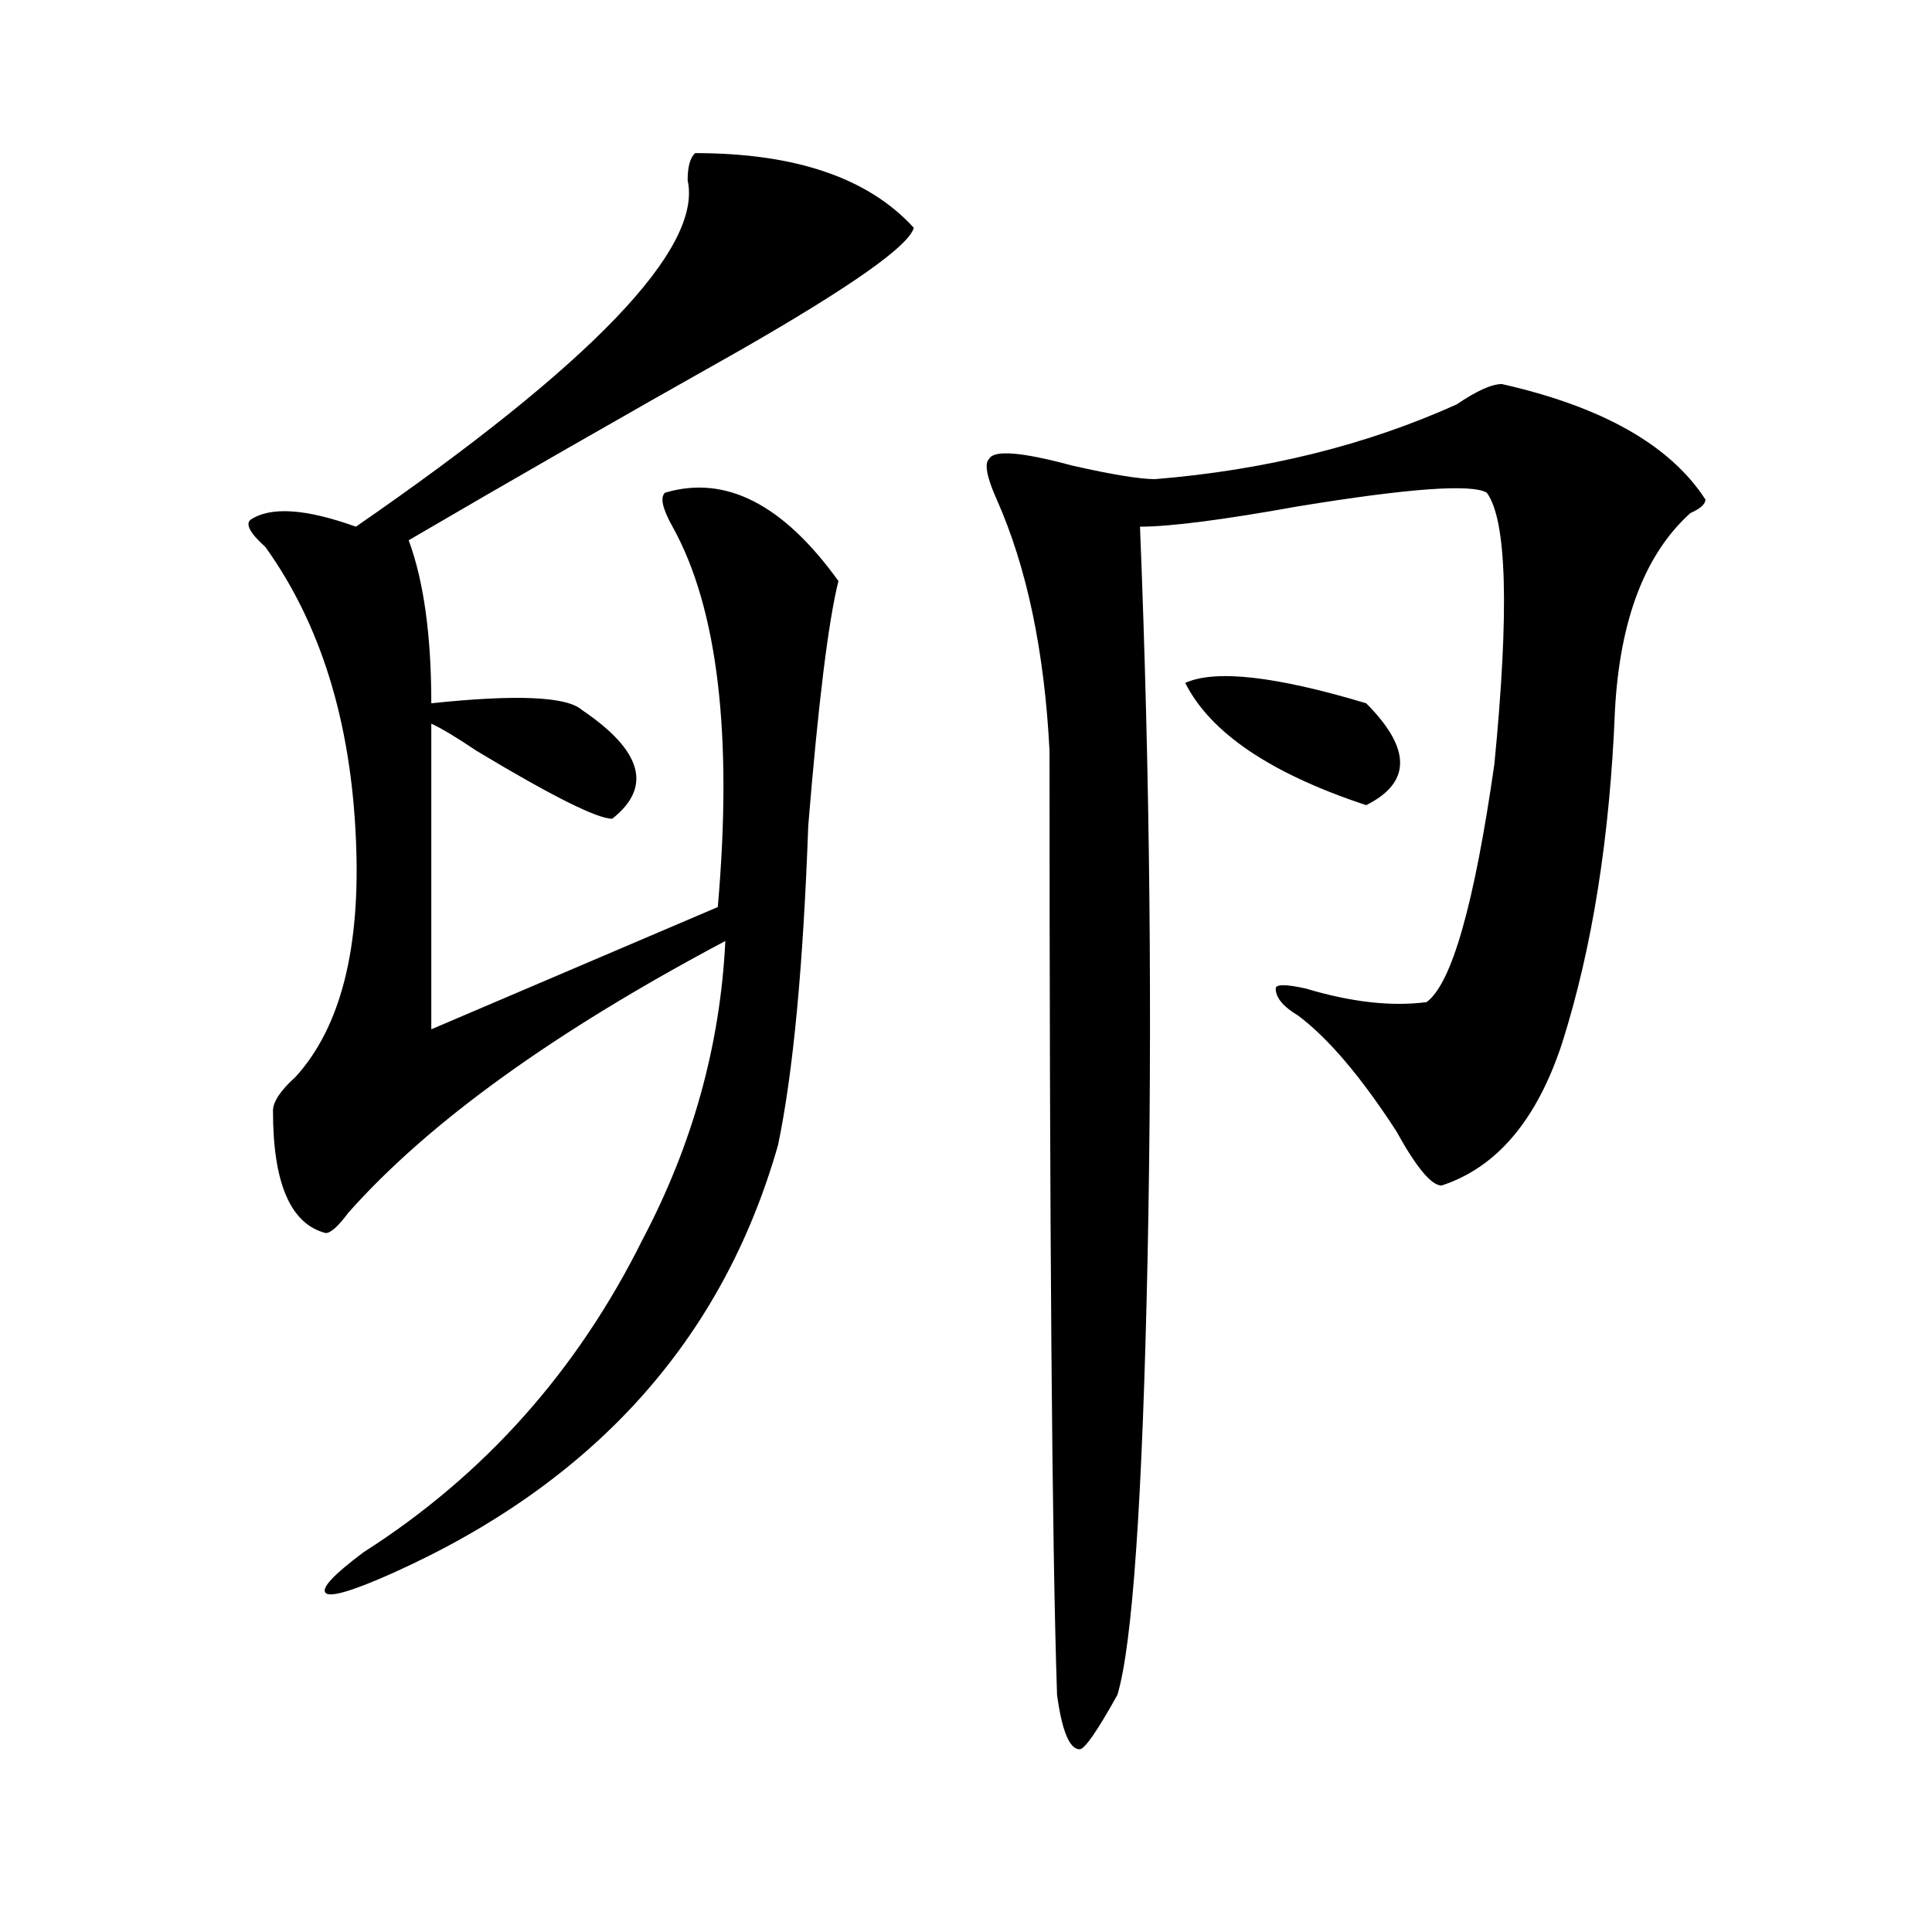 <?xml version="1.0" encoding="utf-8"?>
<!-- Generator: Adobe Illustrator 16.0.0, SVG Export Plug-In . SVG Version: 6.00 Build 0)  -->
<!DOCTYPE svg PUBLIC "-//W3C//DTD SVG 1.1//EN" "http://www.w3.org/Graphics/SVG/1.1/DTD/svg11.dtd">
<svg version="1.1" id="图层_1" xmlns="http://www.w3.org/2000/svg" xmlns:xlink="http://www.w3.org/1999/xlink" x="0px" y="0px"
	 width="1000px" height="1000px" viewBox="0 0 1000 1000" enable-background="new 0 0 1000 1000" xml:space="preserve">
<path d="M359.82,79.25c52.011,0,89.754,12.909,113.168,38.672c-2.622,9.394-32.561,30.487-89.754,63.281
	c-62.438,35.156-119.692,68.006-171.703,98.438c7.805,21.094,11.707,49.219,11.707,84.375c44.206-4.669,70.242-3.516,78.047,3.516
	c31.219,21.094,36.401,39.881,15.609,56.25c-7.805,0-31.219-11.7-70.242-35.156c-10.427-7.031-18.231-11.7-23.414-14.063v158.203
	l148.289-63.281c7.805-89.044,0-154.688-23.414-196.875c-5.244-9.338-6.524-15.216-3.902-17.578
	c31.219-9.338,61.096,5.878,89.754,45.703c-5.244,21.094-10.427,63.281-15.609,126.563c-2.622,72.675-7.805,127.771-15.609,165.234
	c-28.658,100.8-94.998,174.628-199.02,221.484c-20.854,9.338-32.561,12.854-35.121,10.547c-2.622-2.362,3.902-9.394,19.512-21.094
	c62.438-39.825,110.546-93.713,144.387-161.719c25.975-49.219,40.304-100.744,42.926-154.688
	c-88.474,46.912-153.533,93.769-195.117,140.625c-5.244,7.031-9.146,10.547-11.707,10.547
	c-18.231-4.669-27.316-25.763-27.316-63.281c0-4.669,3.902-10.547,11.707-17.578c23.414-25.763,33.779-66.797,31.219-123.047
	c-2.622-60.919-18.231-111.291-46.828-151.172c-7.805-7.031-10.427-11.7-7.805-14.063c10.365-7.031,28.597-5.822,54.633,3.516
	c122.253-84.375,179.508-144.141,171.703-179.297C355.918,86.281,357.198,81.612,359.82,79.25z M777.371,198.781
	c52.011,11.756,87.132,31.641,105.363,59.766c0,2.362-2.622,4.725-7.805,7.031c-23.414,21.094-36.463,55.097-39.023,101.953
	c-2.622,65.644-11.707,123.047-27.316,172.266c-13.049,39.881-33.841,64.49-62.438,73.828c-5.244,0-13.049-9.338-23.414-28.125
	c-18.231-28.125-35.121-48.01-50.73-59.766c-7.805-4.669-11.707-9.338-11.707-14.063c0-2.307,5.183-2.307,15.609,0
	c23.414,7.031,44.206,9.394,62.438,7.031c12.987-9.338,24.694-50.372,35.121-123.047c7.805-79.65,6.463-126.563-3.902-140.625
	c-7.805-4.669-40.365-2.307-97.559,7.031c-39.023,7.031-66.34,10.547-81.949,10.547c5.183,128.925,6.463,255.487,3.902,379.688
	c-2.622,124.256-7.805,199.182-15.609,225c-10.427,18.731-16.951,28.125-19.512,28.125c-5.244,0-9.146-9.394-11.707-28.125
	c-2.622-77.344-3.902-240.216-3.902-488.672c-2.622-51.525-11.707-94.922-27.316-130.078c-5.244-11.7-6.524-18.731-3.902-21.094
	c2.561-4.669,16.89-3.516,42.926,3.516c20.792,4.725,35.121,7.031,42.926,7.031c57.193-4.669,109.266-17.578,156.094-38.672
	C764.322,202.297,772.127,198.781,777.371,198.781z M613.473,353.469c15.609-7.031,46.828-3.516,93.656,10.547
	c23.414,23.456,23.414,41.034,0,52.734C657.679,400.381,626.46,379.287,613.473,353.469z"/>
</svg>
